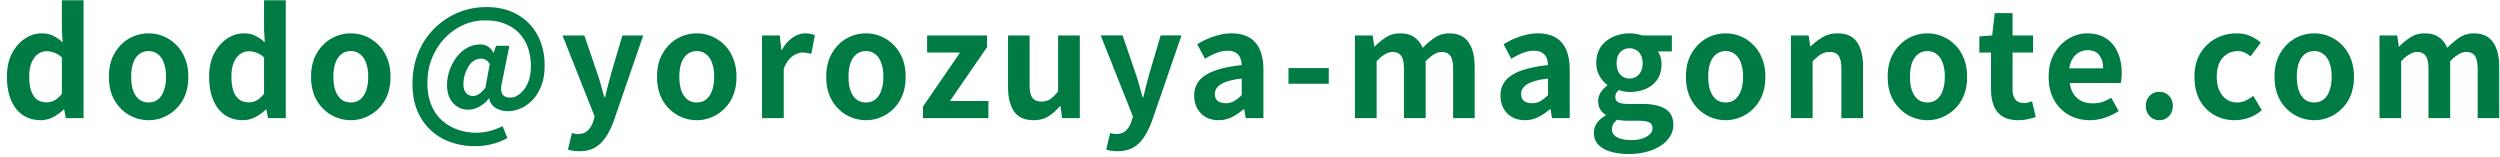 <svg xmlns="http://www.w3.org/2000/svg" width="254" height="16" fill="none"><path fill="#007B43" d="M241.756 12V3.6h1.8l.165 1.125h.045q.525-.54 1.14-.93.615-.405 1.44-.405.9 0 1.44.39.555.375.855 1.08.6-.615 1.23-1.035.645-.435 1.455-.435 1.35 0 1.965.9.63.885.63 2.475V12h-2.19V7.035q0-.975-.285-1.365t-.885-.39q-.36 0-.765.24-.39.225-.855.705V12h-2.205V7.035q0-.975-.285-1.365t-.885-.39q-.345 0-.765.24-.405.225-.84.705V12zm-6.629.21q-1.05 0-1.98-.525a4.03 4.03 0 0 1-1.485-1.5q-.57-.99-.57-2.385t.57-2.37q.57-.99 1.485-1.515.93-.525 1.98-.525.795 0 1.515.3t1.29.87q.57.555.9 1.38.33.81.33 1.86 0 1.395-.57 2.385a4 4 0 0 1-1.5 1.5q-.915.525-1.965.525m0-1.8q.57 0 .96-.315.405-.33.6-.915.21-.585.21-1.38t-.21-1.38q-.195-.585-.6-.9-.39-.33-.96-.33t-.975.33q-.39.315-.6.9-.195.585-.195 1.38t.195 1.38q.21.585.6.915.405.315.975.315m-8.073 1.8q-1.155 0-2.085-.525a3.8 3.8 0 0 1-1.47-1.5q-.54-.99-.54-2.385t.585-2.37q.6-.99 1.575-1.515.99-.525 2.13-.525.78 0 1.38.27.6.255 1.065.675l-1.05 1.395q-.3-.27-.615-.405t-.66-.135q-.645 0-1.14.33-.48.315-.75.9-.255.585-.255 1.38t.255 1.38q.27.585.735.915.48.315 1.08.315.45 0 .87-.195t.765-.48l.87 1.455q-.6.525-1.335.78-.72.24-1.41.24m-7.66 0q-.6 0-.99-.42t-.39-1.02q0-.63.39-1.035t.99-.405q.585 0 .975.405t.39 1.035q0 .6-.39 1.02t-.975.42m-7.066 0q-1.17 0-2.115-.525a3.94 3.94 0 0 1-1.515-1.515q-.555-.99-.555-2.37 0-1.02.315-1.83.33-.81.885-1.38.57-.585 1.26-.885a3.5 3.5 0 0 1 1.455-.315q1.155 0 1.935.525.78.51 1.17 1.425.405.9.405 2.07 0 .3-.03.585-.03.27-.075.435h-5.175q.09.675.405 1.14t.81.705q.495.225 1.125.225.51 0 .96-.135.45-.15.915-.435l.75 1.35q-.615.42-1.38.675t-1.545.255m-2.085-5.265h3.435q0-.84-.39-1.335-.375-.51-1.2-.51-.435 0-.825.21-.39.195-.66.615-.27.405-.36 1.02m-5.196 5.265q-.99 0-1.605-.39-.615-.405-.885-1.11t-.27-1.635V5.34h-1.185V3.705l1.305-.105.255-2.265h1.815V3.6h2.085v1.74h-2.085v3.72q0 .72.3 1.065t.855.345q.21 0 .435-.06t.39-.12l.375 1.605q-.345.105-.795.21-.435.105-.99.105m-9.223 0q-1.05 0-1.98-.525a4.03 4.03 0 0 1-1.485-1.5q-.57-.99-.57-2.385t.57-2.37q.57-.99 1.485-1.515.93-.525 1.98-.525.795 0 1.515.3t1.29.87q.57.555.9 1.38.33.81.33 1.86 0 1.395-.57 2.385a4 4 0 0 1-1.5 1.5q-.915.525-1.965.525m0-1.8q.57 0 .96-.315.405-.33.6-.915.21-.585.21-1.38t-.21-1.38q-.195-.585-.6-.9-.39-.33-.96-.33t-.975.33q-.39.315-.6.9-.195.585-.195 1.38t.195 1.38q.21.585.6.915.405.315.975.315M181.955 12V3.6h1.8l.165 1.11h.045q.555-.54 1.215-.93t1.515-.39q1.365 0 1.98.9.615.885.615 2.475V12h-2.205V7.035q0-.975-.285-1.365-.27-.39-.9-.39-.51 0-.9.24-.375.24-.84.705V12zm-6.629.21q-1.05 0-1.98-.525a4.03 4.03 0 0 1-1.485-1.5q-.57-.99-.57-2.385t.57-2.37q.57-.99 1.485-1.515.93-.525 1.98-.525.795 0 1.515.3t1.29.87q.57.555.9 1.38.33.81.33 1.86 0 1.395-.57 2.385a4 4 0 0 1-1.5 1.5q-.915.525-1.965.525m0-1.8q.57 0 .96-.315.405-.33.6-.915.21-.585.21-1.38t-.21-1.38q-.195-.585-.6-.9-.39-.33-.96-.33t-.975.33q-.39.315-.6.9-.195.585-.195 1.38t.195 1.38q.21.585.6.915.405.315.975.315m-9.89 5.235q-.99 0-1.785-.24-.795-.225-1.26-.705-.45-.465-.45-1.215 0-.525.3-.975t.9-.765v-.075a1.8 1.8 0 0 1-.555-.555q-.21-.345-.21-.87 0-.465.27-.87.285-.42.66-.69v-.06q-.435-.315-.78-.885t-.345-1.32q0-.99.465-1.665.48-.675 1.26-1.02t1.65-.345q.375 0 .69.06.33.06.6.15h3.015v1.62h-1.425q.165.225.27.555t.105.72q0 .945-.435 1.59-.435.63-1.17.945a4.15 4.15 0 0 1-1.65.315q-.225 0-.51-.045a6 6 0 0 1-.57-.15q-.165.15-.27.315-.09.15-.09.42 0 .315.285.495.3.18 1.035.18h1.44q1.515 0 2.325.51.81.495.81 1.59 0 .855-.57 1.515-.555.675-1.59 1.065-1.02.405-2.415.405m.12-7.665q.375 0 .675-.18t.48-.525q.18-.36.18-.855t-.18-.825q-.18-.345-.48-.51-.3-.18-.675-.18-.36 0-.66.18-.3.165-.48.51-.165.33-.165.825t.165.855q.18.345.48.525t.66.18m.21 6.255q.645 0 1.11-.165.48-.165.75-.435t.27-.6q0-.45-.36-.615-.36-.15-1.035-.15h-1.035q-.375 0-.645-.03-.27-.015-.51-.075-.285.225-.42.465-.12.255-.12.525 0 .51.54.795t1.455.285m-10.842-2.025q-.735 0-1.305-.315-.555-.33-.87-.9-.3-.57-.3-1.29 0-1.335 1.155-2.07 1.155-.75 3.675-1.02-.015-.42-.15-.735-.135-.33-.45-.525-.3-.195-.825-.195-.585 0-1.155.225t-1.155.585l-.78-1.47q.495-.315 1.05-.555a7.3 7.3 0 0 1 1.17-.39q.615-.165 1.275-.165 1.065 0 1.785.42t1.08 1.245.36 2.04V12h-1.8l-.15-.9h-.075q-.54.48-1.17.795a3 3 0 0 1-1.365.315m.735-1.725q.465 0 .84-.21.39-.225.78-.615V7.98q-1.02.12-1.62.345t-.855.54q-.255.3-.255.675 0 .495.3.72.315.225.81.225M137.662 12V3.6h1.8l.165 1.125h.045q.525-.54 1.14-.93.615-.405 1.44-.405.9 0 1.44.39.555.375.855 1.08.6-.615 1.23-1.035.645-.435 1.455-.435 1.35 0 1.965.9.63.885.63 2.475V12h-2.19V7.035q0-.975-.285-1.365t-.885-.39q-.36 0-.765.24-.39.225-.855.705V12h-2.205V7.035q0-.975-.285-1.365t-.885-.39q-.345 0-.765.24-.405.225-.84.705V12zm-6.752-3.495v-1.59h4.095v1.59zm-7.107 3.705q-.735 0-1.305-.315-.555-.33-.87-.9-.3-.57-.3-1.29 0-1.335 1.155-2.07 1.155-.75 3.675-1.02-.015-.42-.15-.735-.135-.33-.45-.525-.3-.195-.825-.195-.585 0-1.155.225t-1.155.585l-.78-1.47q.495-.315 1.05-.555a7.3 7.3 0 0 1 1.17-.39q.615-.165 1.275-.165 1.065 0 1.785.42t1.08 1.245.36 2.04V12h-1.8l-.15-.9h-.075q-.54.48-1.17.795a3 3 0 0 1-1.365.315m.735-1.725q.465 0 .84-.21.39-.225.78-.615V7.98q-1.02.12-1.62.345t-.855.54q-.255.3-.255.675 0 .495.3.72.315.225.81.225m-10.994 4.875q-.375 0-.645-.045t-.51-.12l.405-1.68q.12.03.27.06.165.045.315.045.645 0 1.02-.36t.555-.915l.15-.51-3.27-8.235h2.22l1.335 3.9q.195.57.36 1.17t.345 1.2h.075q.135-.6.285-1.185.165-.6.315-1.185l1.155-3.9h2.115l-2.985 8.655q-.36.99-.825 1.68-.465.705-1.11 1.065-.63.36-1.575.36m-8.531-3.15q-1.365 0-1.98-.885-.615-.9-.615-2.49V3.6h2.19v4.965q0 .975.285 1.365t.915.39q.51 0 .885-.24.39-.255.81-.81V3.6h2.205V12h-1.8l-.165-1.215h-.06q-.54.645-1.17 1.035t-1.5.39M93.775 12v-1.17l3.765-5.49h-3.345V3.6h6.09v1.185L96.52 10.26h3.9V12zm-5.795.21q-1.05 0-1.98-.525a4.03 4.03 0 0 1-1.485-1.5q-.57-.99-.57-2.385t.57-2.37q.57-.99 1.485-1.515.93-.525 1.98-.525.795 0 1.515.3t1.29.87q.57.555.9 1.38.33.81.33 1.86 0 1.395-.57 2.385a4 4 0 0 1-1.5 1.5q-.915.525-1.965.525m0-1.8q.57 0 .96-.315.405-.33.6-.915.21-.585.21-1.38t-.21-1.38q-.195-.585-.6-.9-.39-.33-.96-.33t-.975.33q-.39.315-.6.9-.195.585-.195 1.38t.195 1.38q.21.585.6.915.405.315.975.315M77.422 12V3.6h1.8l.165 1.485h.045q.465-.825 1.095-1.26t1.29-.435q.36 0 .57.06.225.045.405.12l-.36 1.905q-.24-.06-.435-.09a2 2 0 0 0-.465-.045q-.48 0-1.02.375-.525.375-.885 1.275V12zm-6.632.21q-1.05 0-1.98-.525a4.03 4.03 0 0 1-1.484-1.5q-.57-.99-.57-2.385t.57-2.37q.57-.99 1.485-1.515.93-.525 1.98-.525.795 0 1.515.3t1.29.87q.57.555.9 1.38.33.81.33 1.86 0 1.395-.57 2.385a4 4 0 0 1-1.5 1.5q-.915.525-1.965.525m0-1.8q.57 0 .96-.315.405-.33.6-.915.21-.585.21-1.38t-.21-1.38q-.195-.585-.6-.9-.39-.33-.96-.33t-.974.33q-.39.315-.6.9-.195.585-.195 1.38t.195 1.38q.21.585.6.915.405.315.975.315m-11.934 4.95q-.375 0-.645-.045t-.51-.12l.405-1.68q.12.03.27.06.165.045.315.045.645 0 1.02-.36t.555-.915l.15-.51-3.27-8.235h2.22l1.335 3.9q.195.57.36 1.17t.345 1.2h.075q.135-.6.285-1.185.165-.6.315-1.185l1.155-3.9h2.115l-2.985 8.655q-.36.99-.825 1.68-.465.705-1.11 1.065-.63.36-1.575.36m-10.603-.51a7.4 7.4 0 0 1-2.415-.39 5.8 5.8 0 0 1-2.025-1.185 5.6 5.6 0 0 1-1.395-1.98q-.51-1.185-.51-2.775 0-1.77.6-3.195.6-1.44 1.65-2.46A7.4 7.4 0 0 1 49.44.72q1.815 0 3.135.765 1.32.75 2.04 2.085t.72 3.09q0 1.155-.33 2.025t-.885 1.455-1.215.87-1.305.285q-.705 0-1.245-.33t-.645-.96h-.045q-.375.495-.96.825-.57.315-1.11.315-.945 0-1.56-.675t-.615-1.845q0-.75.255-1.47.255-.735.705-1.335t1.065-.945q.63-.36 1.365-.36.42 0 .75.21.345.195.57.63h.03l.24-.705h1.35l-.735 3.66q-.405 1.605.81 1.605.525 0 1.005-.39.495-.39.795-1.095.315-.72.315-1.695 0-.945-.27-1.785a4.1 4.1 0 0 0-.84-1.485q-.57-.645-1.455-1.02T49.26 2.07q-1.11 0-2.145.45T45.24 3.825q-.825.84-1.32 2.01t-.495 2.625q0 1.245.39 2.19t1.08 1.575a4.7 4.7 0 0 0 1.605.945q.9.315 1.92.315.705 0 1.41-.195t1.23-.48l.495 1.215q-.765.42-1.575.615-.81.21-1.725.21m-.18-5.1q.285 0 .585-.195t.66-.645l.435-2.4q-.165-.3-.39-.42a.9.9 0 0 0-.495-.135q-.405 0-.75.24-.33.225-.555.615t-.36.84q-.12.435-.12.855 0 .63.27.945.27.3.72.3M35.64 12.21q-1.05 0-1.98-.525a4.03 4.03 0 0 1-1.484-1.5q-.57-.99-.57-2.385t.57-2.37q.57-.99 1.484-1.515.93-.525 1.98-.525.795 0 1.516.3.72.3 1.29.87.57.555.9 1.38.33.81.33 1.86 0 1.395-.57 2.385a4 4 0 0 1-1.5 1.5q-.916.525-1.965.525m0-1.8q.57 0 .96-.315.405-.33.6-.915.21-.585.21-1.38t-.21-1.38q-.195-.585-.6-.9-.39-.33-.96-.33t-.974.33q-.39.315-.6.9-.195.585-.196 1.38 0 .795.196 1.38.21.585.6.915.405.315.975.315m-10.959 1.8q-1.05 0-1.83-.525-.765-.525-1.185-1.515t-.42-2.37q0-1.365.495-2.34.51-.99 1.32-1.53t1.71-.54q.705 0 1.185.255.495.24.945.66l-.075-1.32V.03h2.205V12h-1.8l-.165-.87h-.06q-.465.45-1.065.765t-1.26.315m.57-1.815q.45 0 .825-.195.39-.21.75-.675v-3.69q-.375-.345-.78-.48-.39-.15-.795-.15-.465 0-.87.3-.39.285-.63.855t-.24 1.41q0 .87.195 1.455.21.585.6.885.39.285.945.285M15.098 12.21q-1.05 0-1.98-.525a4.03 4.03 0 0 1-1.485-1.5q-.57-.99-.57-2.385t.57-2.37q.57-.99 1.485-1.515.93-.525 1.98-.525.794 0 1.515.3t1.29.87q.57.555.9 1.38.33.81.33 1.86 0 1.395-.57 2.385a4 4 0 0 1-1.5 1.5q-.915.525-1.965.525m0-1.8q.57 0 .96-.315.405-.33.6-.915.21-.585.21-1.38t-.21-1.38q-.195-.585-.6-.9-.39-.33-.96-.33t-.976.33q-.39.315-.6.9-.194.585-.194 1.38t.195 1.38q.21.585.6.915.405.315.975.315M4.14 12.21q-1.05 0-1.83-.525-.765-.525-1.185-1.515T.705 7.8q0-1.365.495-2.34.51-.99 1.32-1.53t1.71-.54q.705 0 1.185.255.495.24.945.66l-.075-1.32V.03H8.49V12h-1.8l-.165-.87h-.06q-.465.45-1.065.765t-1.26.315m.57-1.815q.45 0 .825-.195.39-.21.75-.675v-3.69q-.375-.345-.78-.48-.39-.15-.795-.15-.465 0-.87.3-.39.285-.63.855t-.24 1.41q0 .87.195 1.455.21.585.6.885.39.285.945.285"/></svg>